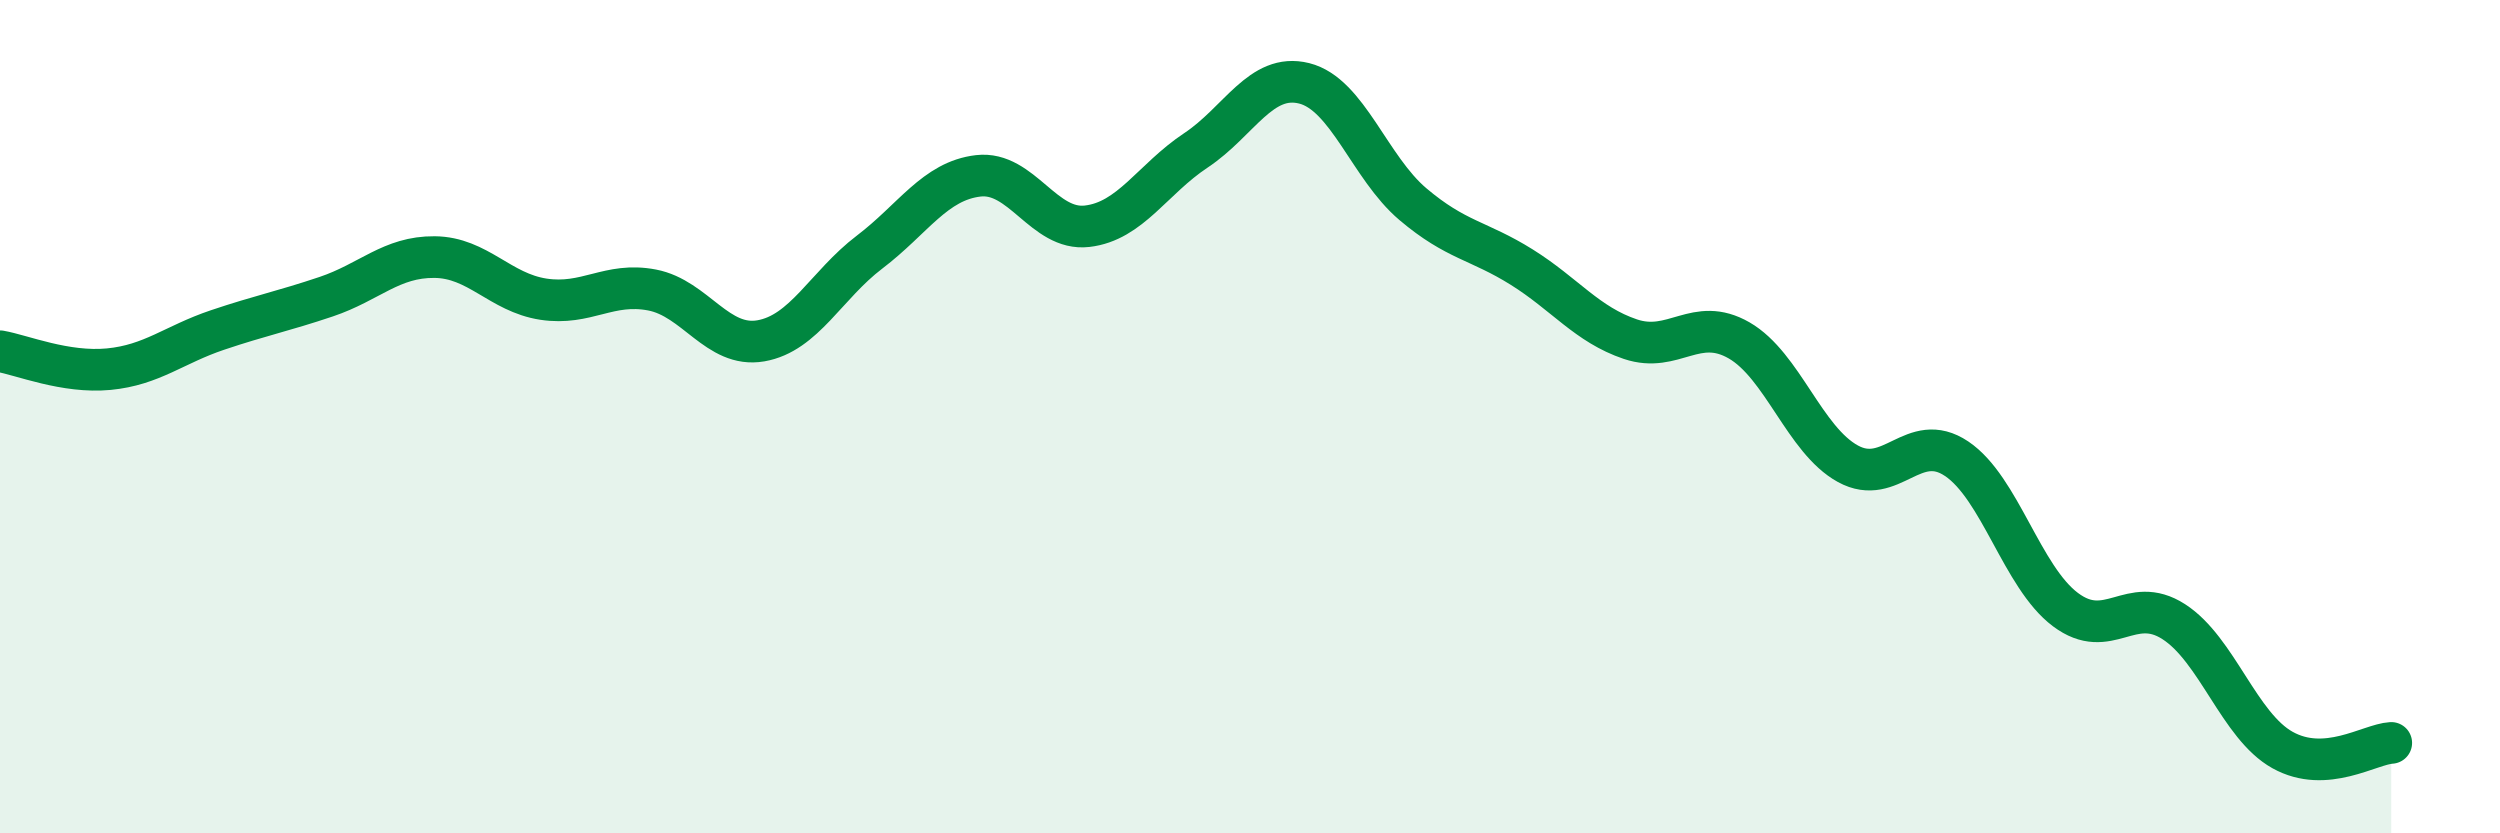 
    <svg width="60" height="20" viewBox="0 0 60 20" xmlns="http://www.w3.org/2000/svg">
      <path
        d="M 0,8.43 C 0.52,8.52 1.57,8.96 2.61,8.86 C 3.65,8.76 4.18,8.27 5.22,7.92 C 6.26,7.57 6.79,7.47 7.83,7.12 C 8.87,6.77 9.39,6.16 10.43,6.17 C 11.47,6.18 12,7.02 13.04,7.18 C 14.08,7.34 14.61,6.76 15.65,6.96 C 16.69,7.16 17.22,8.36 18.26,8.18 C 19.3,8 19.83,6.84 20.87,6.05 C 21.91,5.26 22.44,4.34 23.48,4.22 C 24.52,4.1 25.05,5.55 26.09,5.43 C 27.13,5.31 27.66,4.3 28.7,3.61 C 29.74,2.92 30.26,1.74 31.3,2 C 32.34,2.26 32.87,4.02 33.91,4.9 C 34.95,5.78 35.48,5.76 36.52,6.41 C 37.56,7.06 38.09,7.79 39.13,8.14 C 40.17,8.49 40.7,7.57 41.74,8.17 C 42.78,8.77 43.31,10.56 44.35,11.13 C 45.39,11.7 45.92,10.31 46.96,11.01 C 48,11.71 48.53,13.85 49.57,14.63 C 50.61,15.41 51.13,14.25 52.17,14.92 C 53.21,15.59 53.74,17.42 54.78,18 C 55.82,18.58 56.87,17.86 57.39,17.83L57.39 20L0 20Z"
        fill="#008740"
        opacity="0.1"
        stroke-linecap="round"
        stroke-linejoin="round"
      />
      <path
        d="M 0,8.43 C 0.52,8.52 1.57,8.96 2.61,8.86 C 3.65,8.76 4.18,8.27 5.22,7.92 C 6.26,7.57 6.79,7.47 7.83,7.12 C 8.87,6.77 9.39,6.16 10.43,6.17 C 11.47,6.18 12,7.02 13.04,7.18 C 14.08,7.34 14.61,6.76 15.65,6.96 C 16.69,7.16 17.22,8.36 18.26,8.18 C 19.3,8 19.83,6.84 20.87,6.05 C 21.91,5.26 22.44,4.34 23.48,4.22 C 24.52,4.1 25.05,5.55 26.09,5.43 C 27.13,5.31 27.66,4.3 28.7,3.61 C 29.74,2.92 30.26,1.74 31.3,2 C 32.34,2.26 32.87,4.02 33.91,4.9 C 34.95,5.78 35.48,5.76 36.52,6.41 C 37.56,7.06 38.09,7.79 39.13,8.14 C 40.17,8.49 40.7,7.57 41.74,8.17 C 42.78,8.77 43.31,10.56 44.35,11.13 C 45.39,11.7 45.92,10.31 46.96,11.01 C 48,11.71 48.53,13.85 49.57,14.63 C 50.61,15.41 51.13,14.25 52.17,14.92 C 53.21,15.59 53.74,17.42 54.78,18 C 55.82,18.58 56.87,17.86 57.39,17.83"
        stroke="#008740"
        stroke-width="1"
        fill="none"
        stroke-linecap="round"
        stroke-linejoin="round"
      />
    </svg>
  
